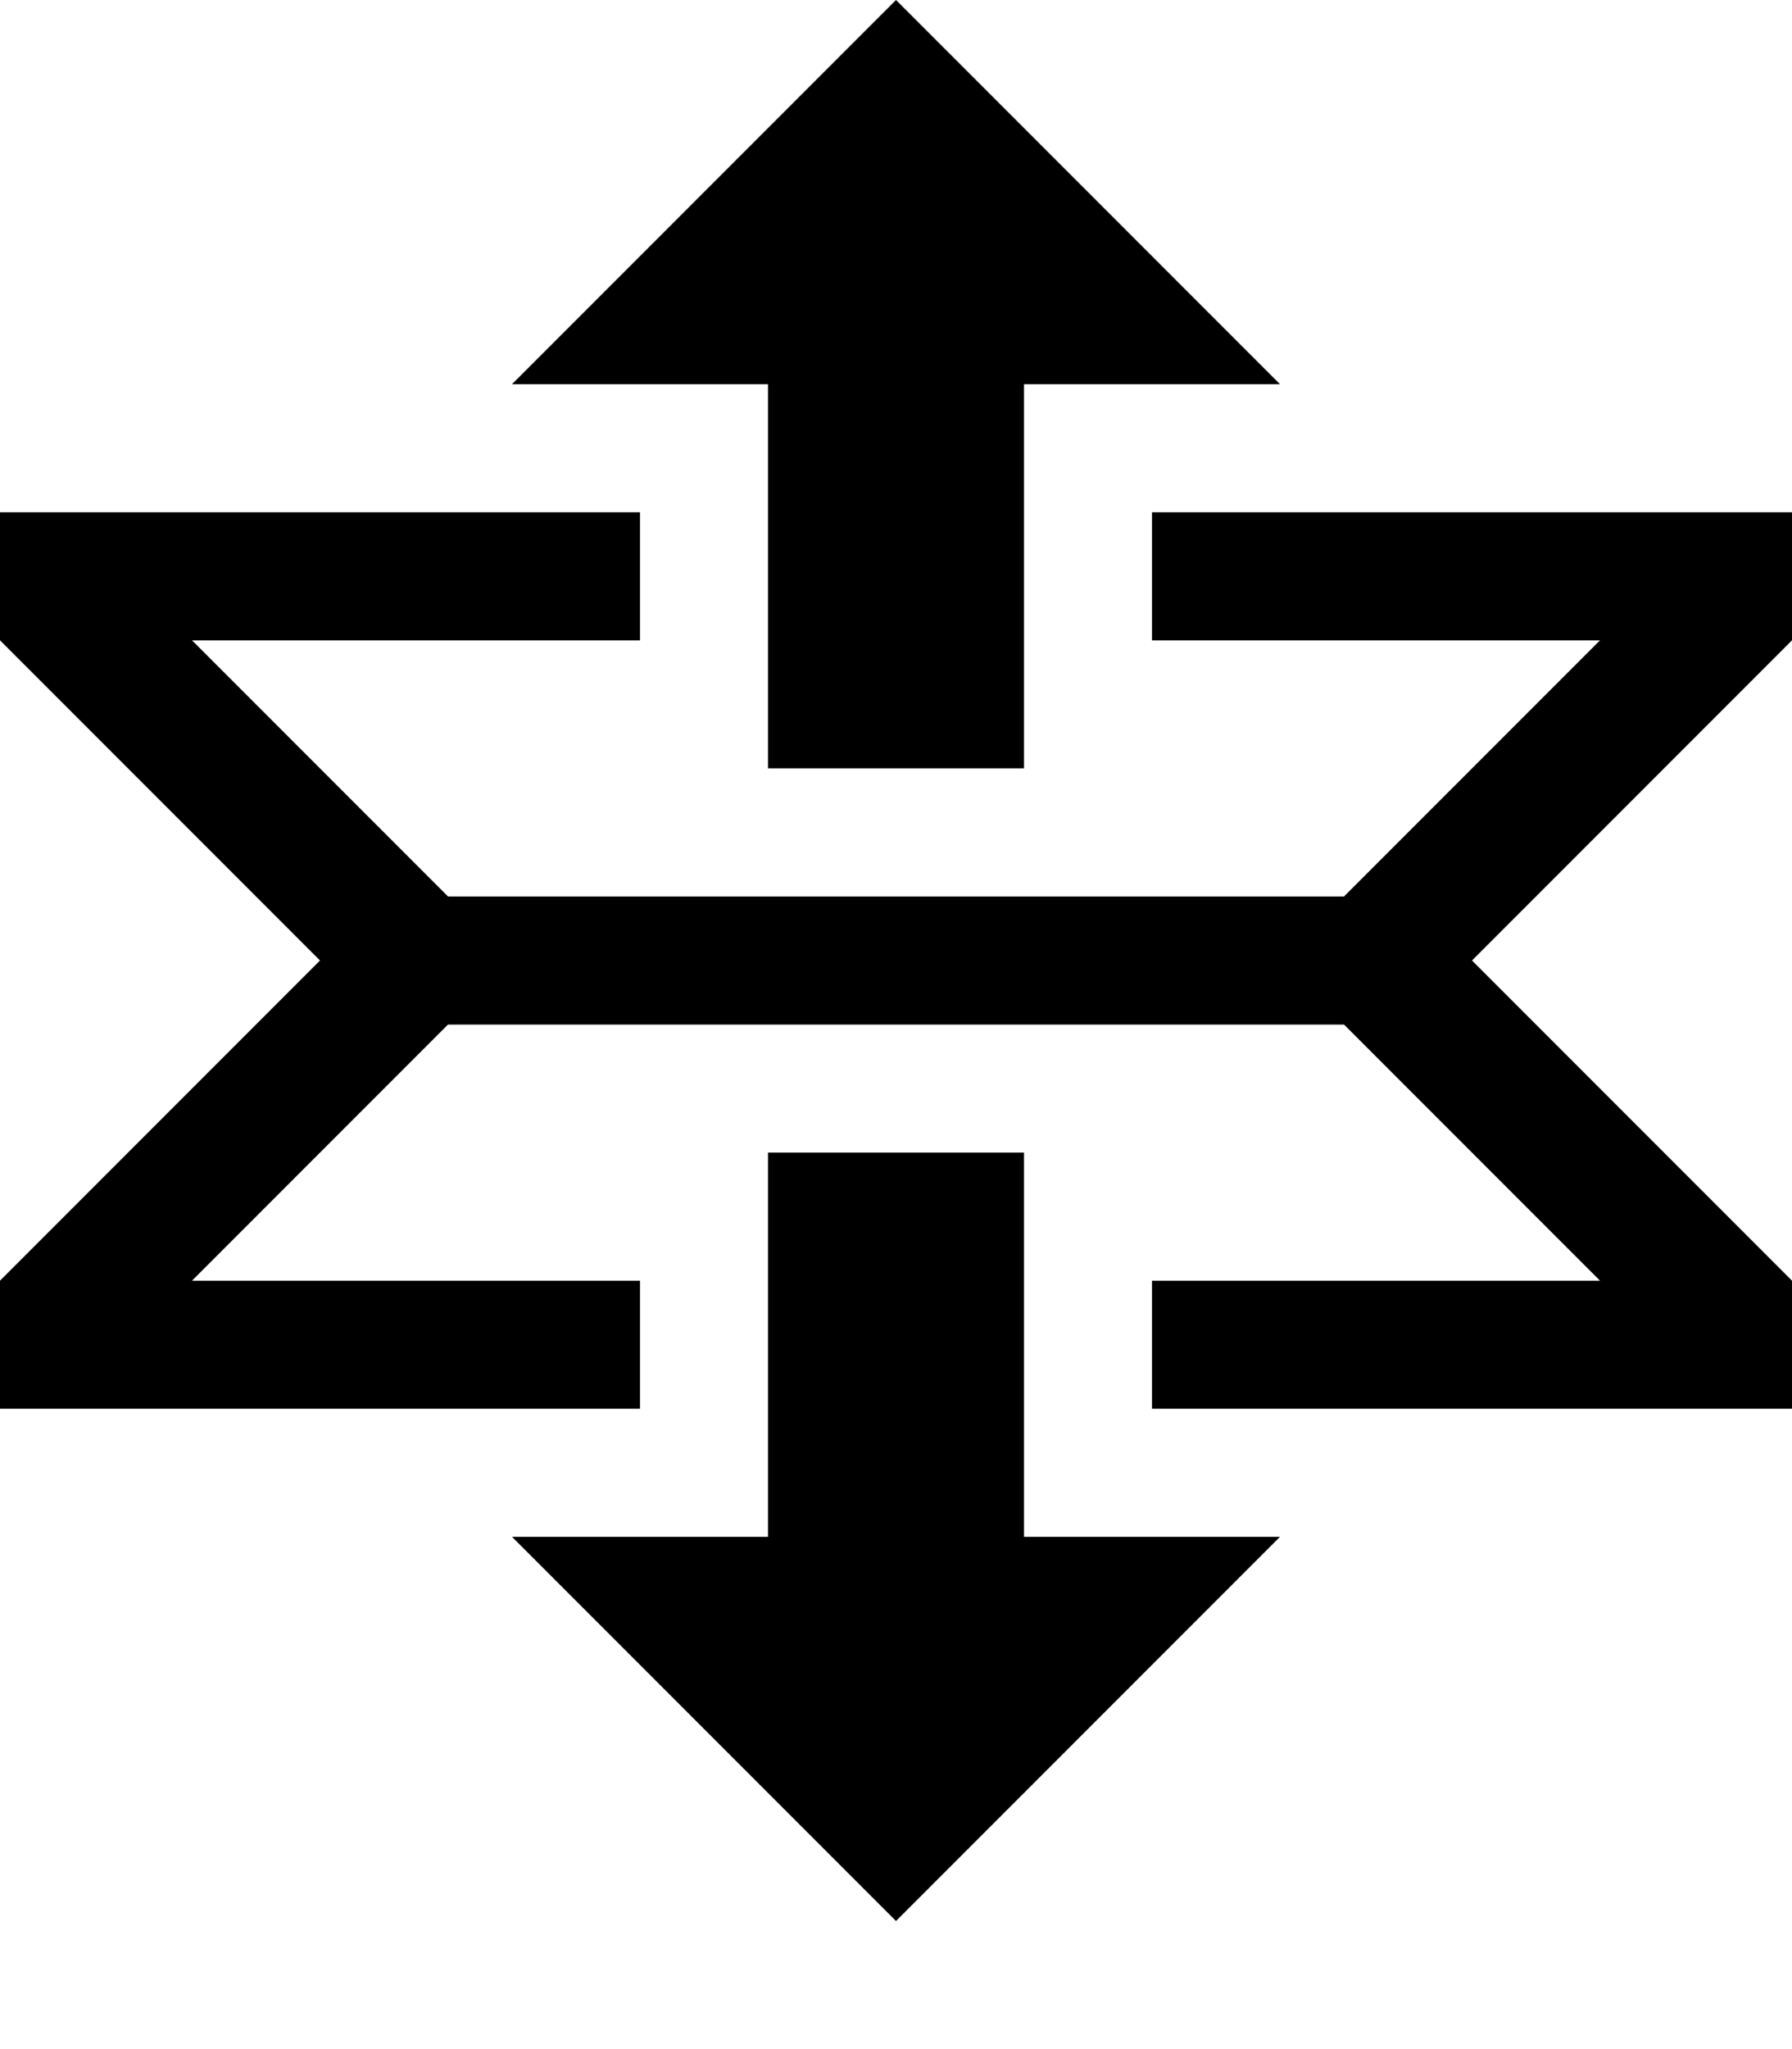 <?xml version="1.0" ?><svg height="1024" width="896" xmlns="http://www.w3.org/2000/svg"><path d="M384 384h128V192h128L448 0 256 192h128V384zM576 256v64h224L672 448H224L96 320h224v-64H0v63.999L160 480 0 640v64h320v-64H96l128-128h448l128 128H576v64h320v-64L736 480l160-160.001V256H576zM512 576H384v192H256l192 192 192-192H512V576z"/></svg>